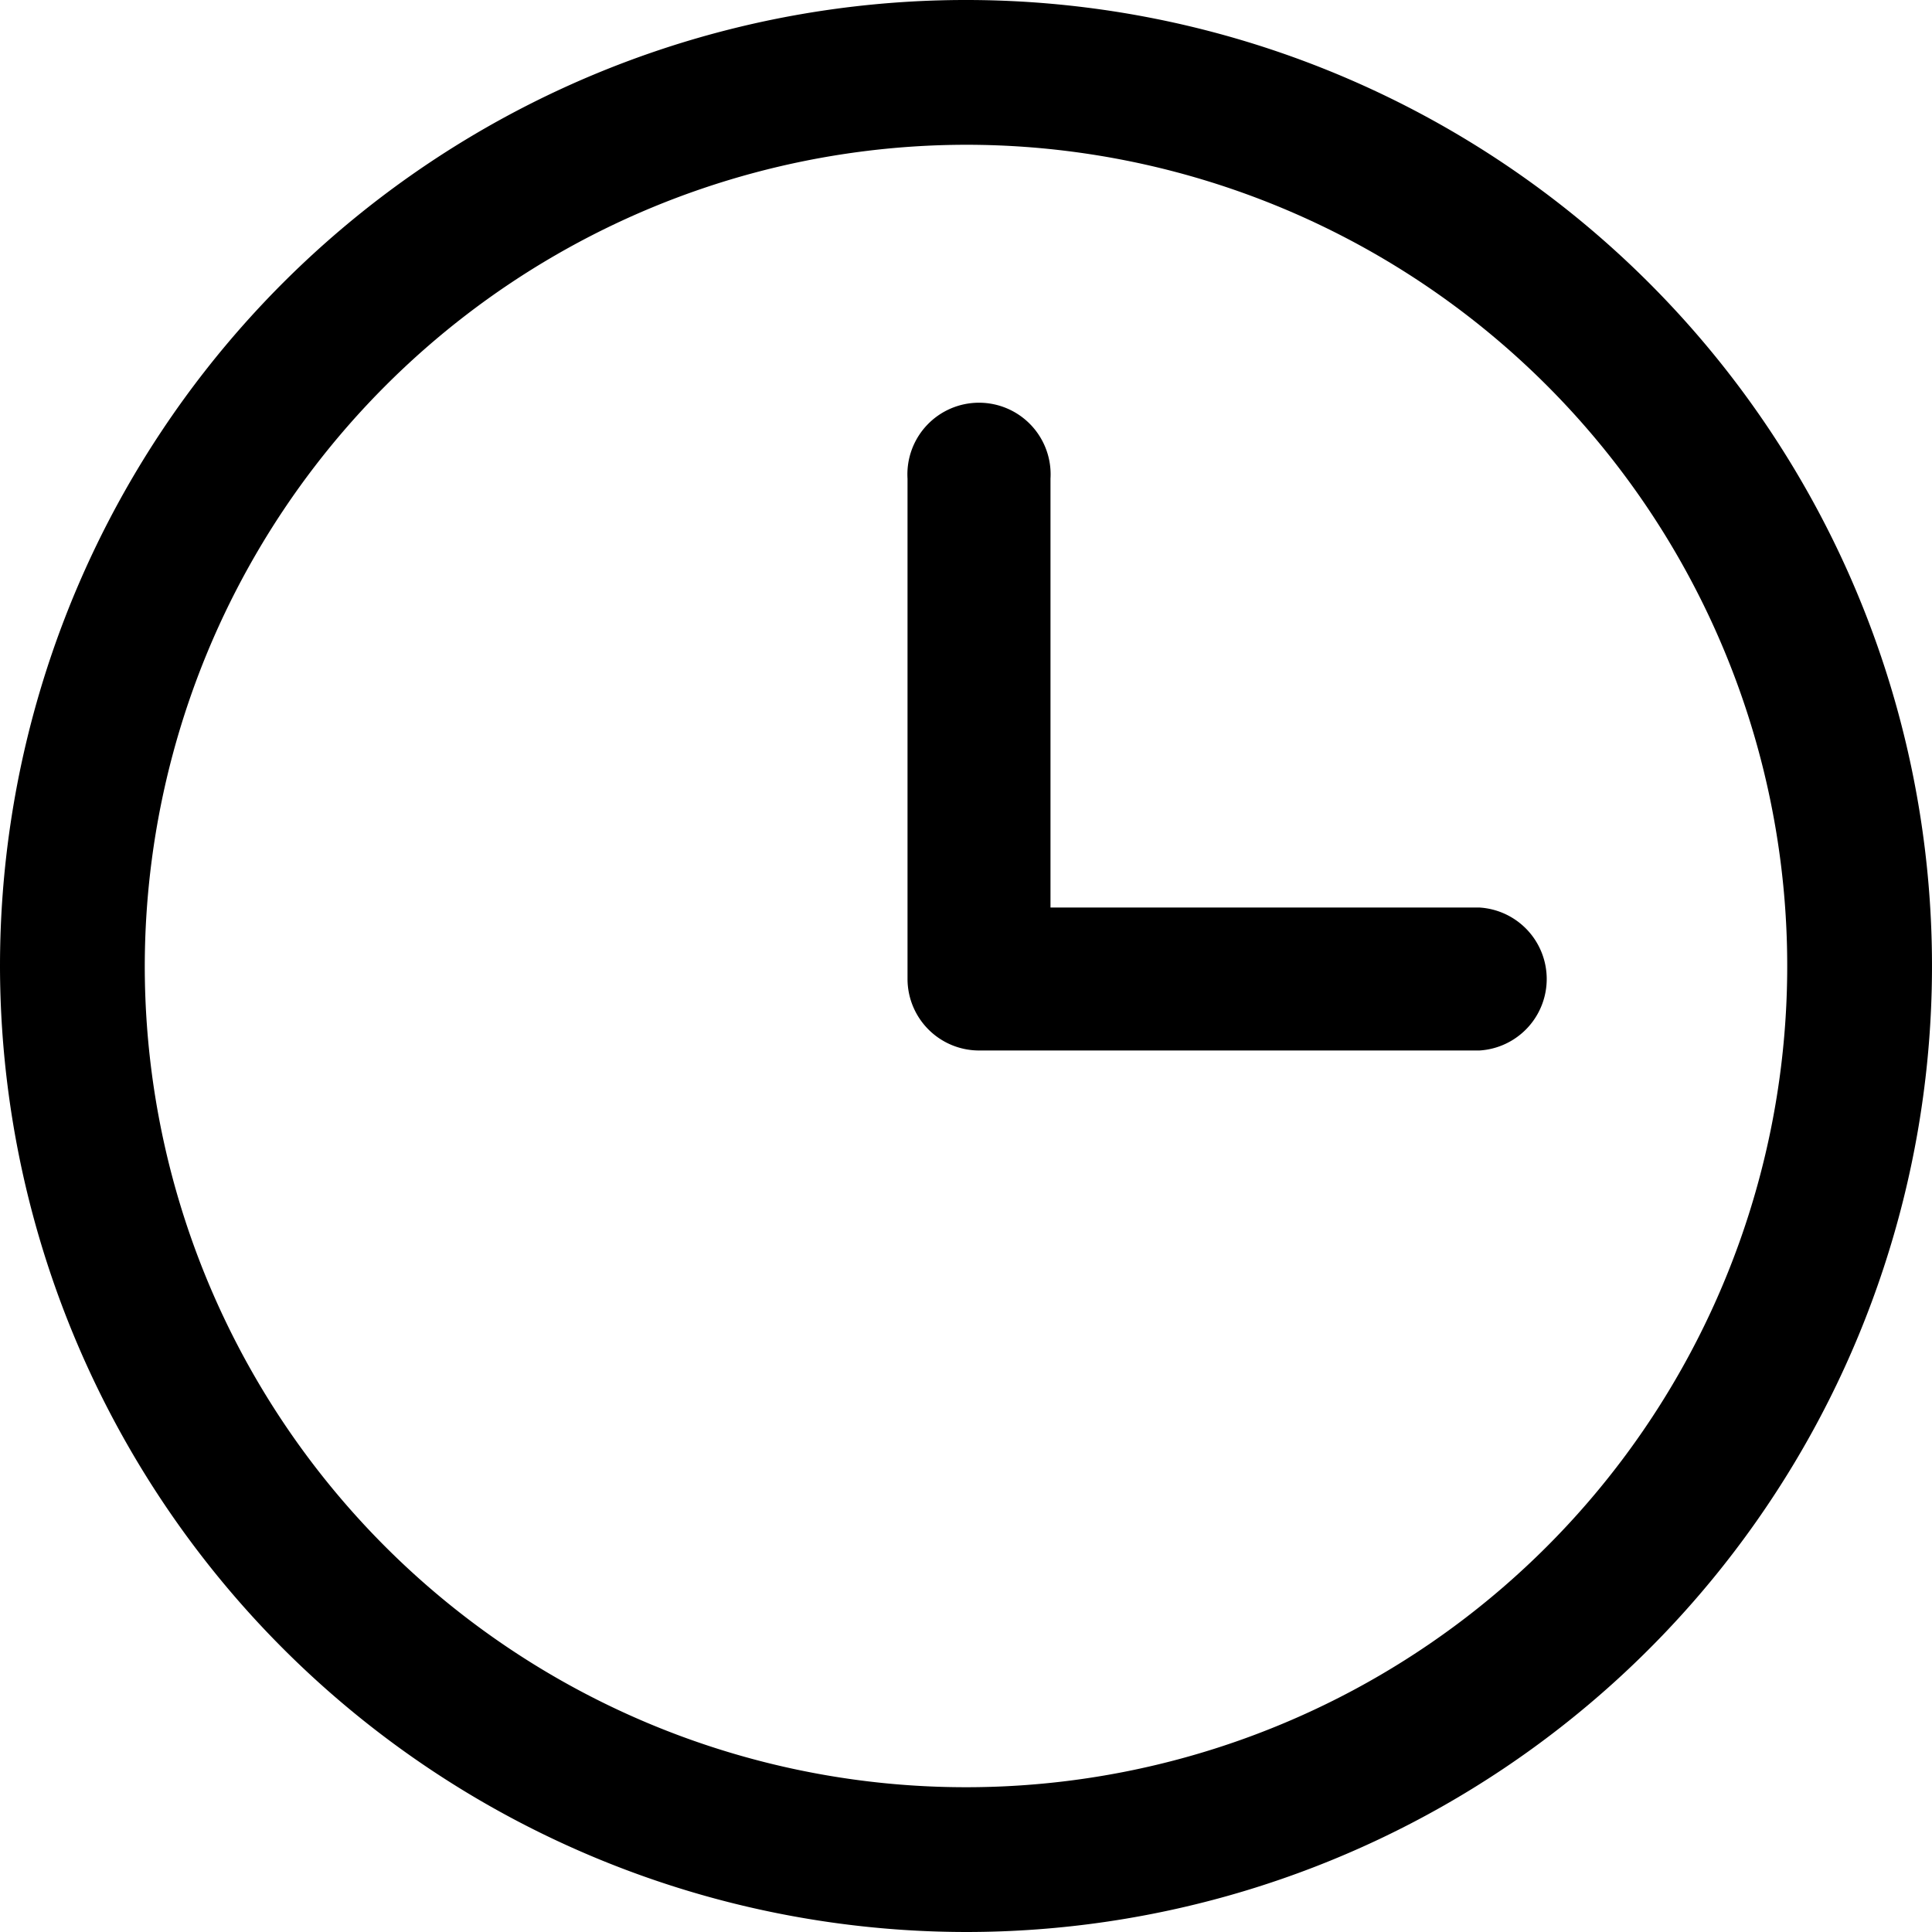 <svg xmlns="http://www.w3.org/2000/svg" viewBox="0 0 75 75"><defs><style>.cls-1{fill:#000000;}</style></defs><title>whiteAsset 1</title><g id="Layer_2" data-name="Layer 2"><g id="Layer_1-2" data-name="Layer 1"><path class="cls-1" d="M35.23,38V18.58a2.78,2.78,0,1,1,5.55,0V35.23H57.43a2.78,2.78,0,0,1,0,5.55H38A2.78,2.78,0,0,1,35.23,38Z"/><path class="cls-1" d="M0,37.5A37.5,37.5,0,1,1,37.5,75,37.54,37.54,0,0,1,0,37.5Zm5.62,0A31.88,31.88,0,1,0,37.5,5.62,31.92,31.92,0,0,0,5.62,37.5Z"/></g></g></svg>